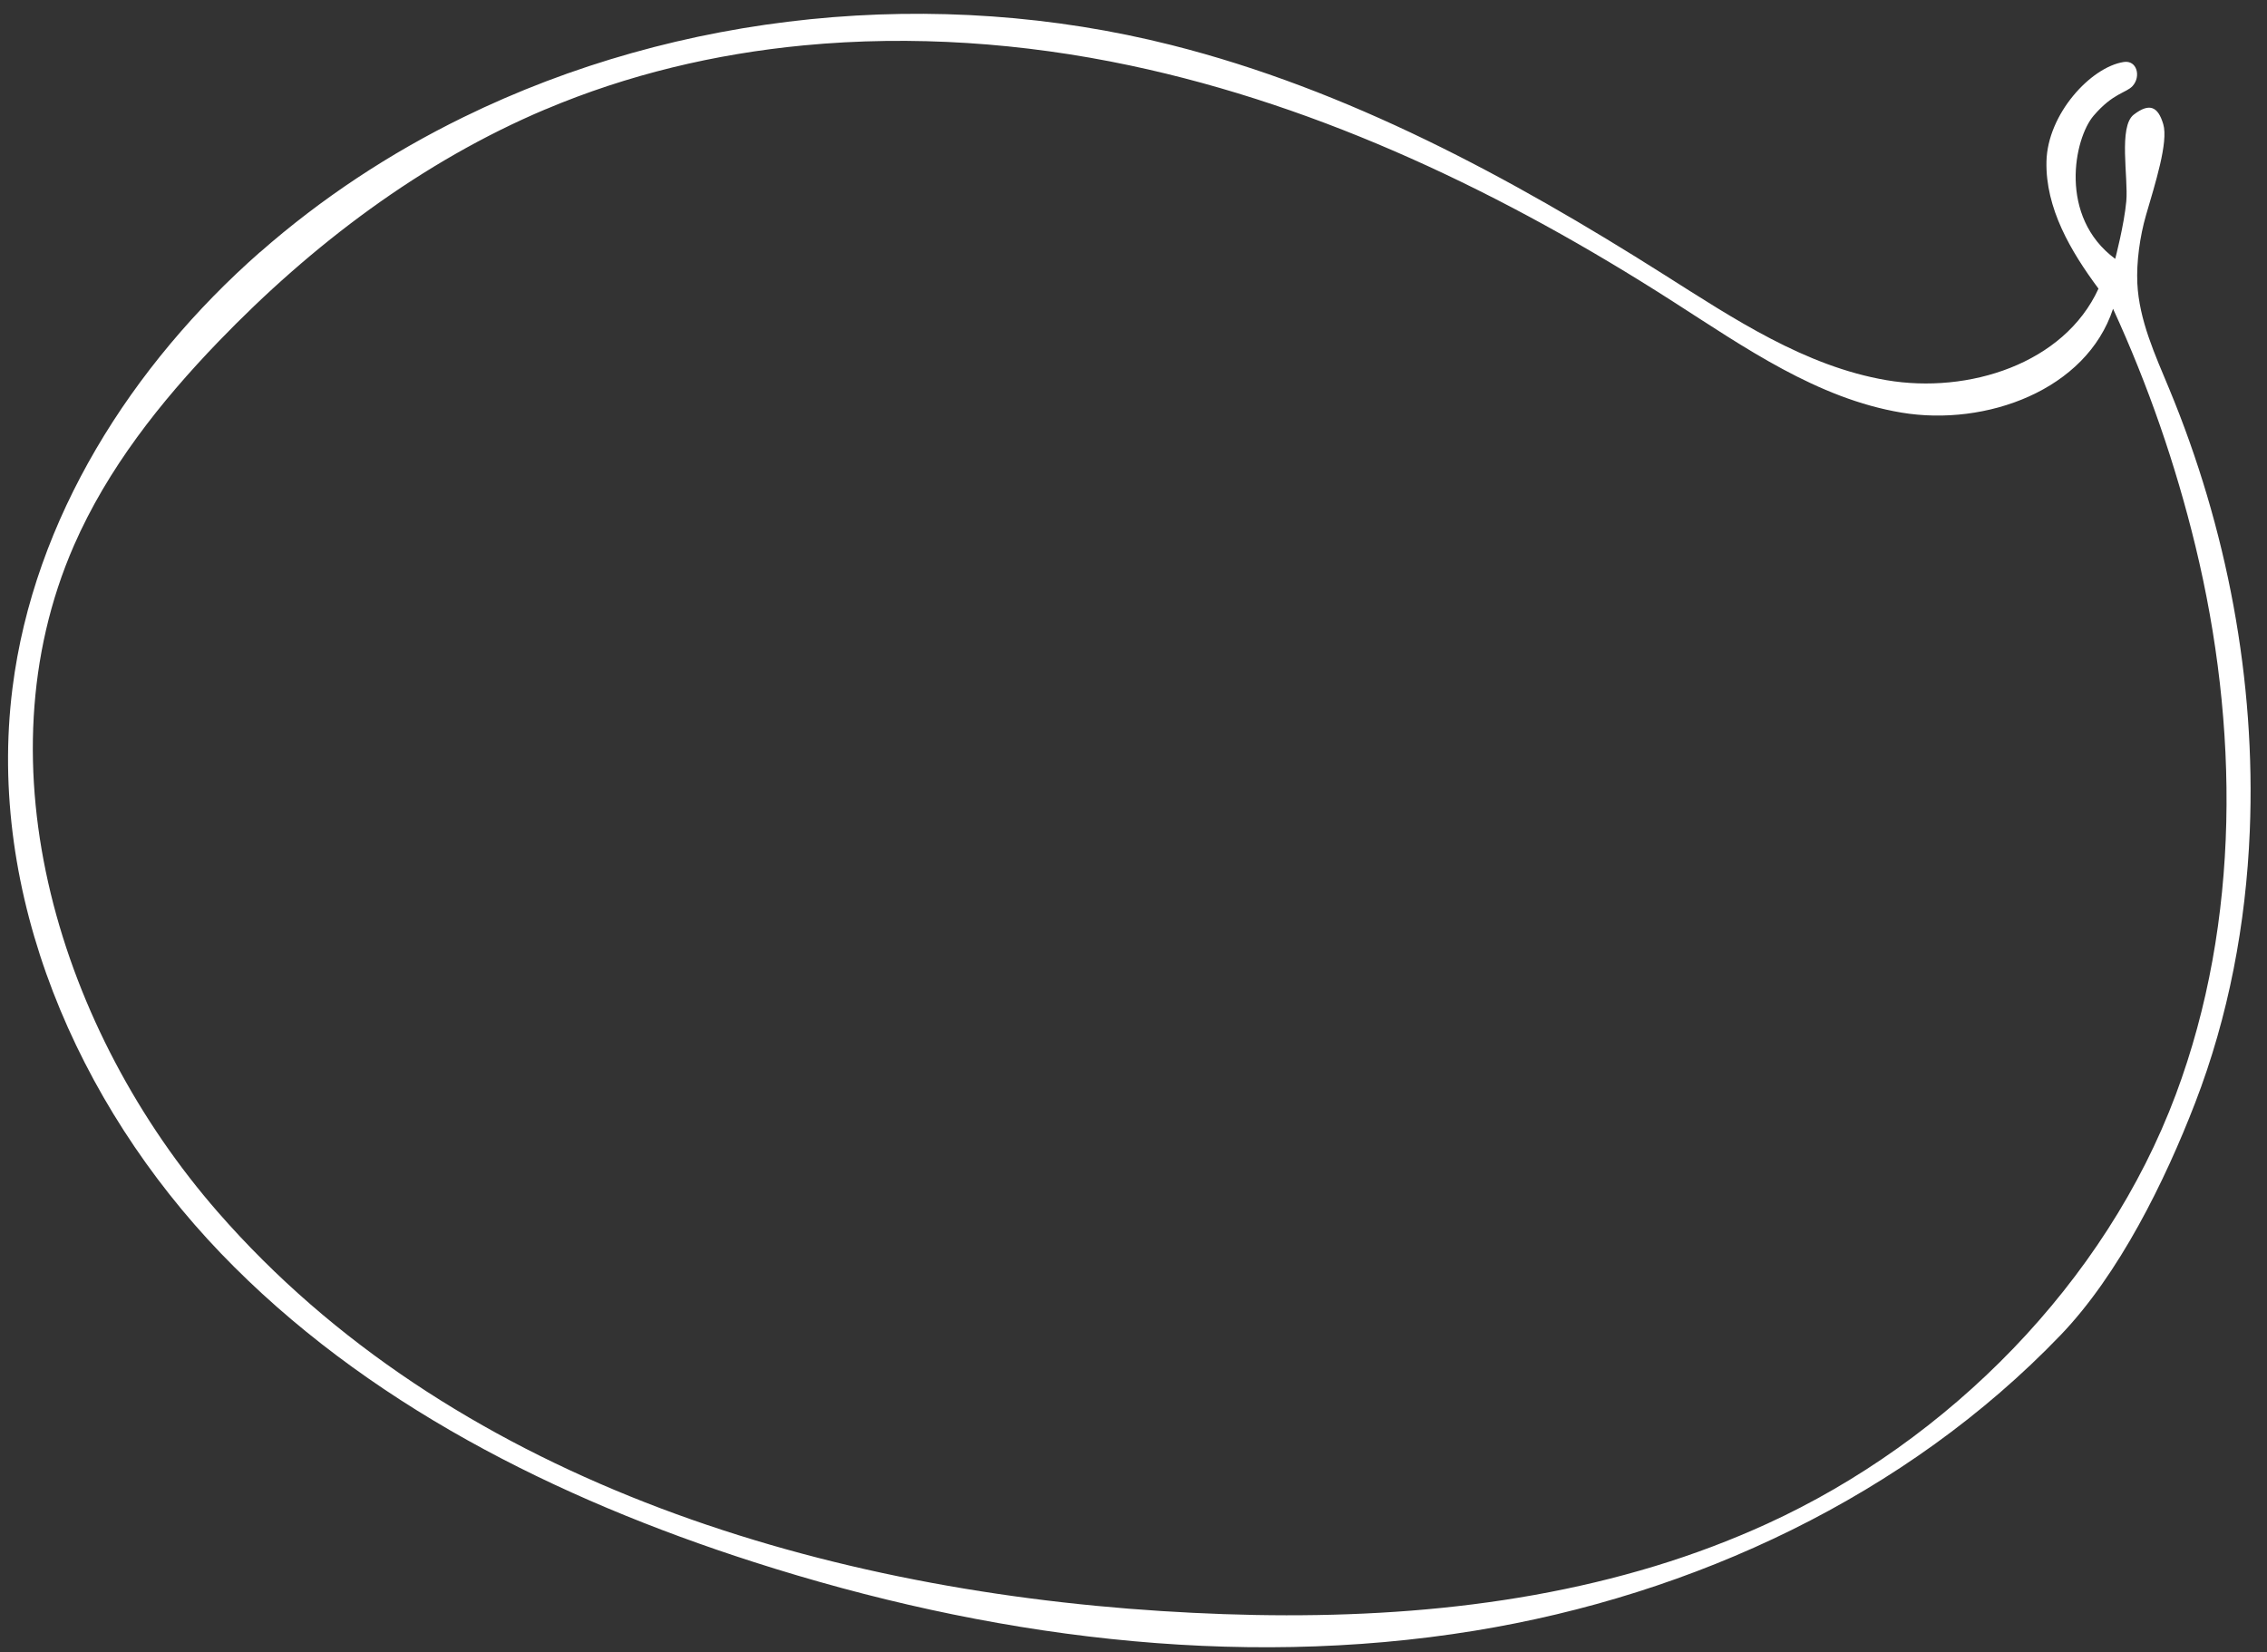 <svg xmlns="http://www.w3.org/2000/svg" width="118" height="86" viewBox="0 0 118 86" fill="none"><rect x="0" y="0" width="118" height="86" fill="#333333" stroke="none"/><path d="M13.535 13.123C6.855 18.996 1.76 26.999 0.649 35.825C-0.702 46.543 4.01 57.443 11.489 65.237C18.971 73.03 28.956 78.017 39.242 81.317C51.315 85.192 64.242 86.93 76.756 84.891C88.145 83.035 99.209 77.884 107.255 69.503C110.296 66.337 112.679 61.509 114.26 57.414C116.002 52.902 116.905 48.089 117.104 43.263C117.424 35.417 115.917 27.494 112.913 20.25C112.175 18.471 111.345 16.675 111.251 14.753C111.198 13.654 111.382 12.307 111.702 11.203C112.179 9.563 112.875 7.392 112.6 6.464C112.324 5.534 111.877 5.346 111.067 5.966C110.257 6.586 110.788 9.253 110.676 10.478C110.565 11.702 110.099 13.475 110.099 13.475C107.13 11.28 107.958 7.208 108.977 6.021C109.996 4.833 110.671 4.845 111.006 4.475C111.449 3.986 111.236 3.121 110.545 3.227C108.83 3.49 106.578 5.932 106.521 8.404C106.466 10.837 107.777 13.072 109.229 15.026C107.436 18.944 102.448 20.516 98.2 19.792C93.952 19.068 90.245 16.593 86.605 14.289C78.606 9.225 70.15 4.659 60.968 2.344C48.746 -0.739 35.374 0.589 24.111 6.106C20.302 7.97 16.736 10.315 13.536 13.128L13.535 13.123ZM28.401 5.689C32.679 3.88 37.218 2.804 41.837 2.362C47.486 1.822 53.252 2.23 58.807 3.405C68.906 5.542 78.365 10.111 87.055 15.681C90.805 18.085 94.589 20.747 98.982 21.48C103.375 22.213 108.598 20.305 109.987 16.074C111.81 20.044 113.248 24.19 114.277 28.437C116.532 37.743 116.639 47.922 113.254 56.975C109.585 66.784 101.437 74.998 91.981 79.322C90.091 80.186 88.142 80.919 86.155 81.524C77.882 84.043 69.089 84.417 60.459 83.867C42.245 82.706 23.343 76.852 11.342 63.099C3.128 53.686 -1.153 39.839 3.85 28.393C5.594 24.404 8.341 20.929 11.361 17.793C16.228 12.74 21.939 8.418 28.401 5.686L28.401 5.689Z" fill="white"></path></svg>